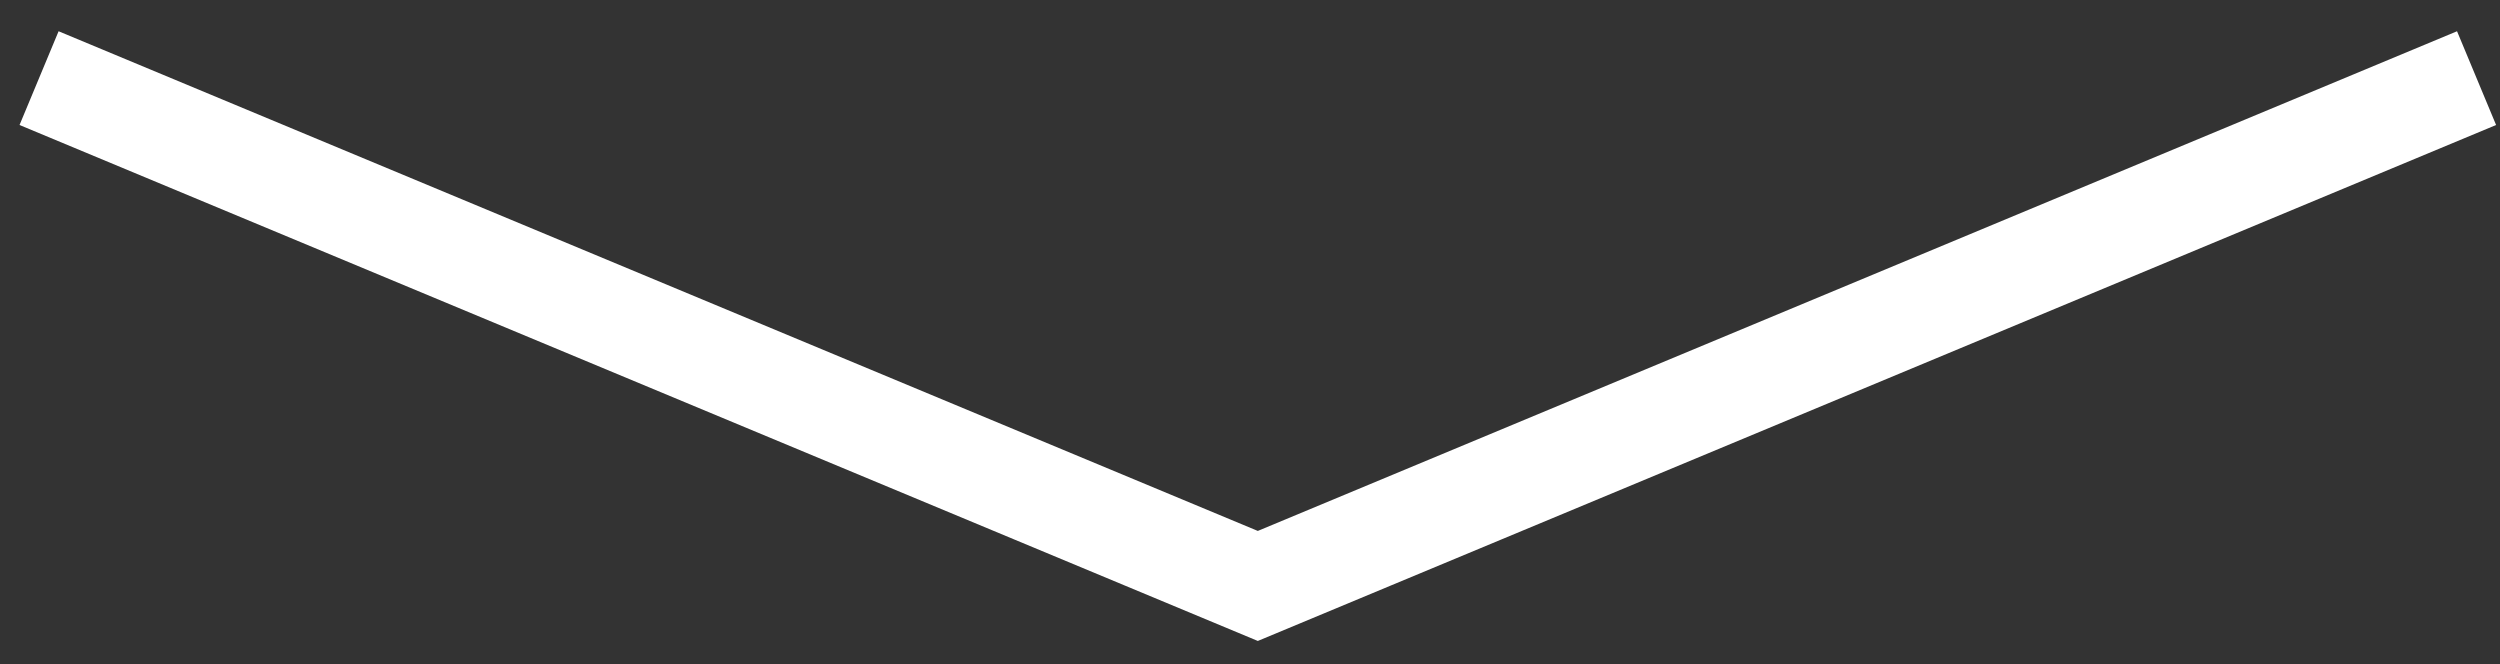 <svg width="64" height="17" viewBox="0 0 64 17" fill="none" xmlns="http://www.w3.org/2000/svg">
<rect x="0" y="0" width="64" height="17" fill="#333333" stroke="none"/>
<path d="M1 2L32.2 15L63.4 2" stroke="white" stroke-width="2.6"/>
</svg>
